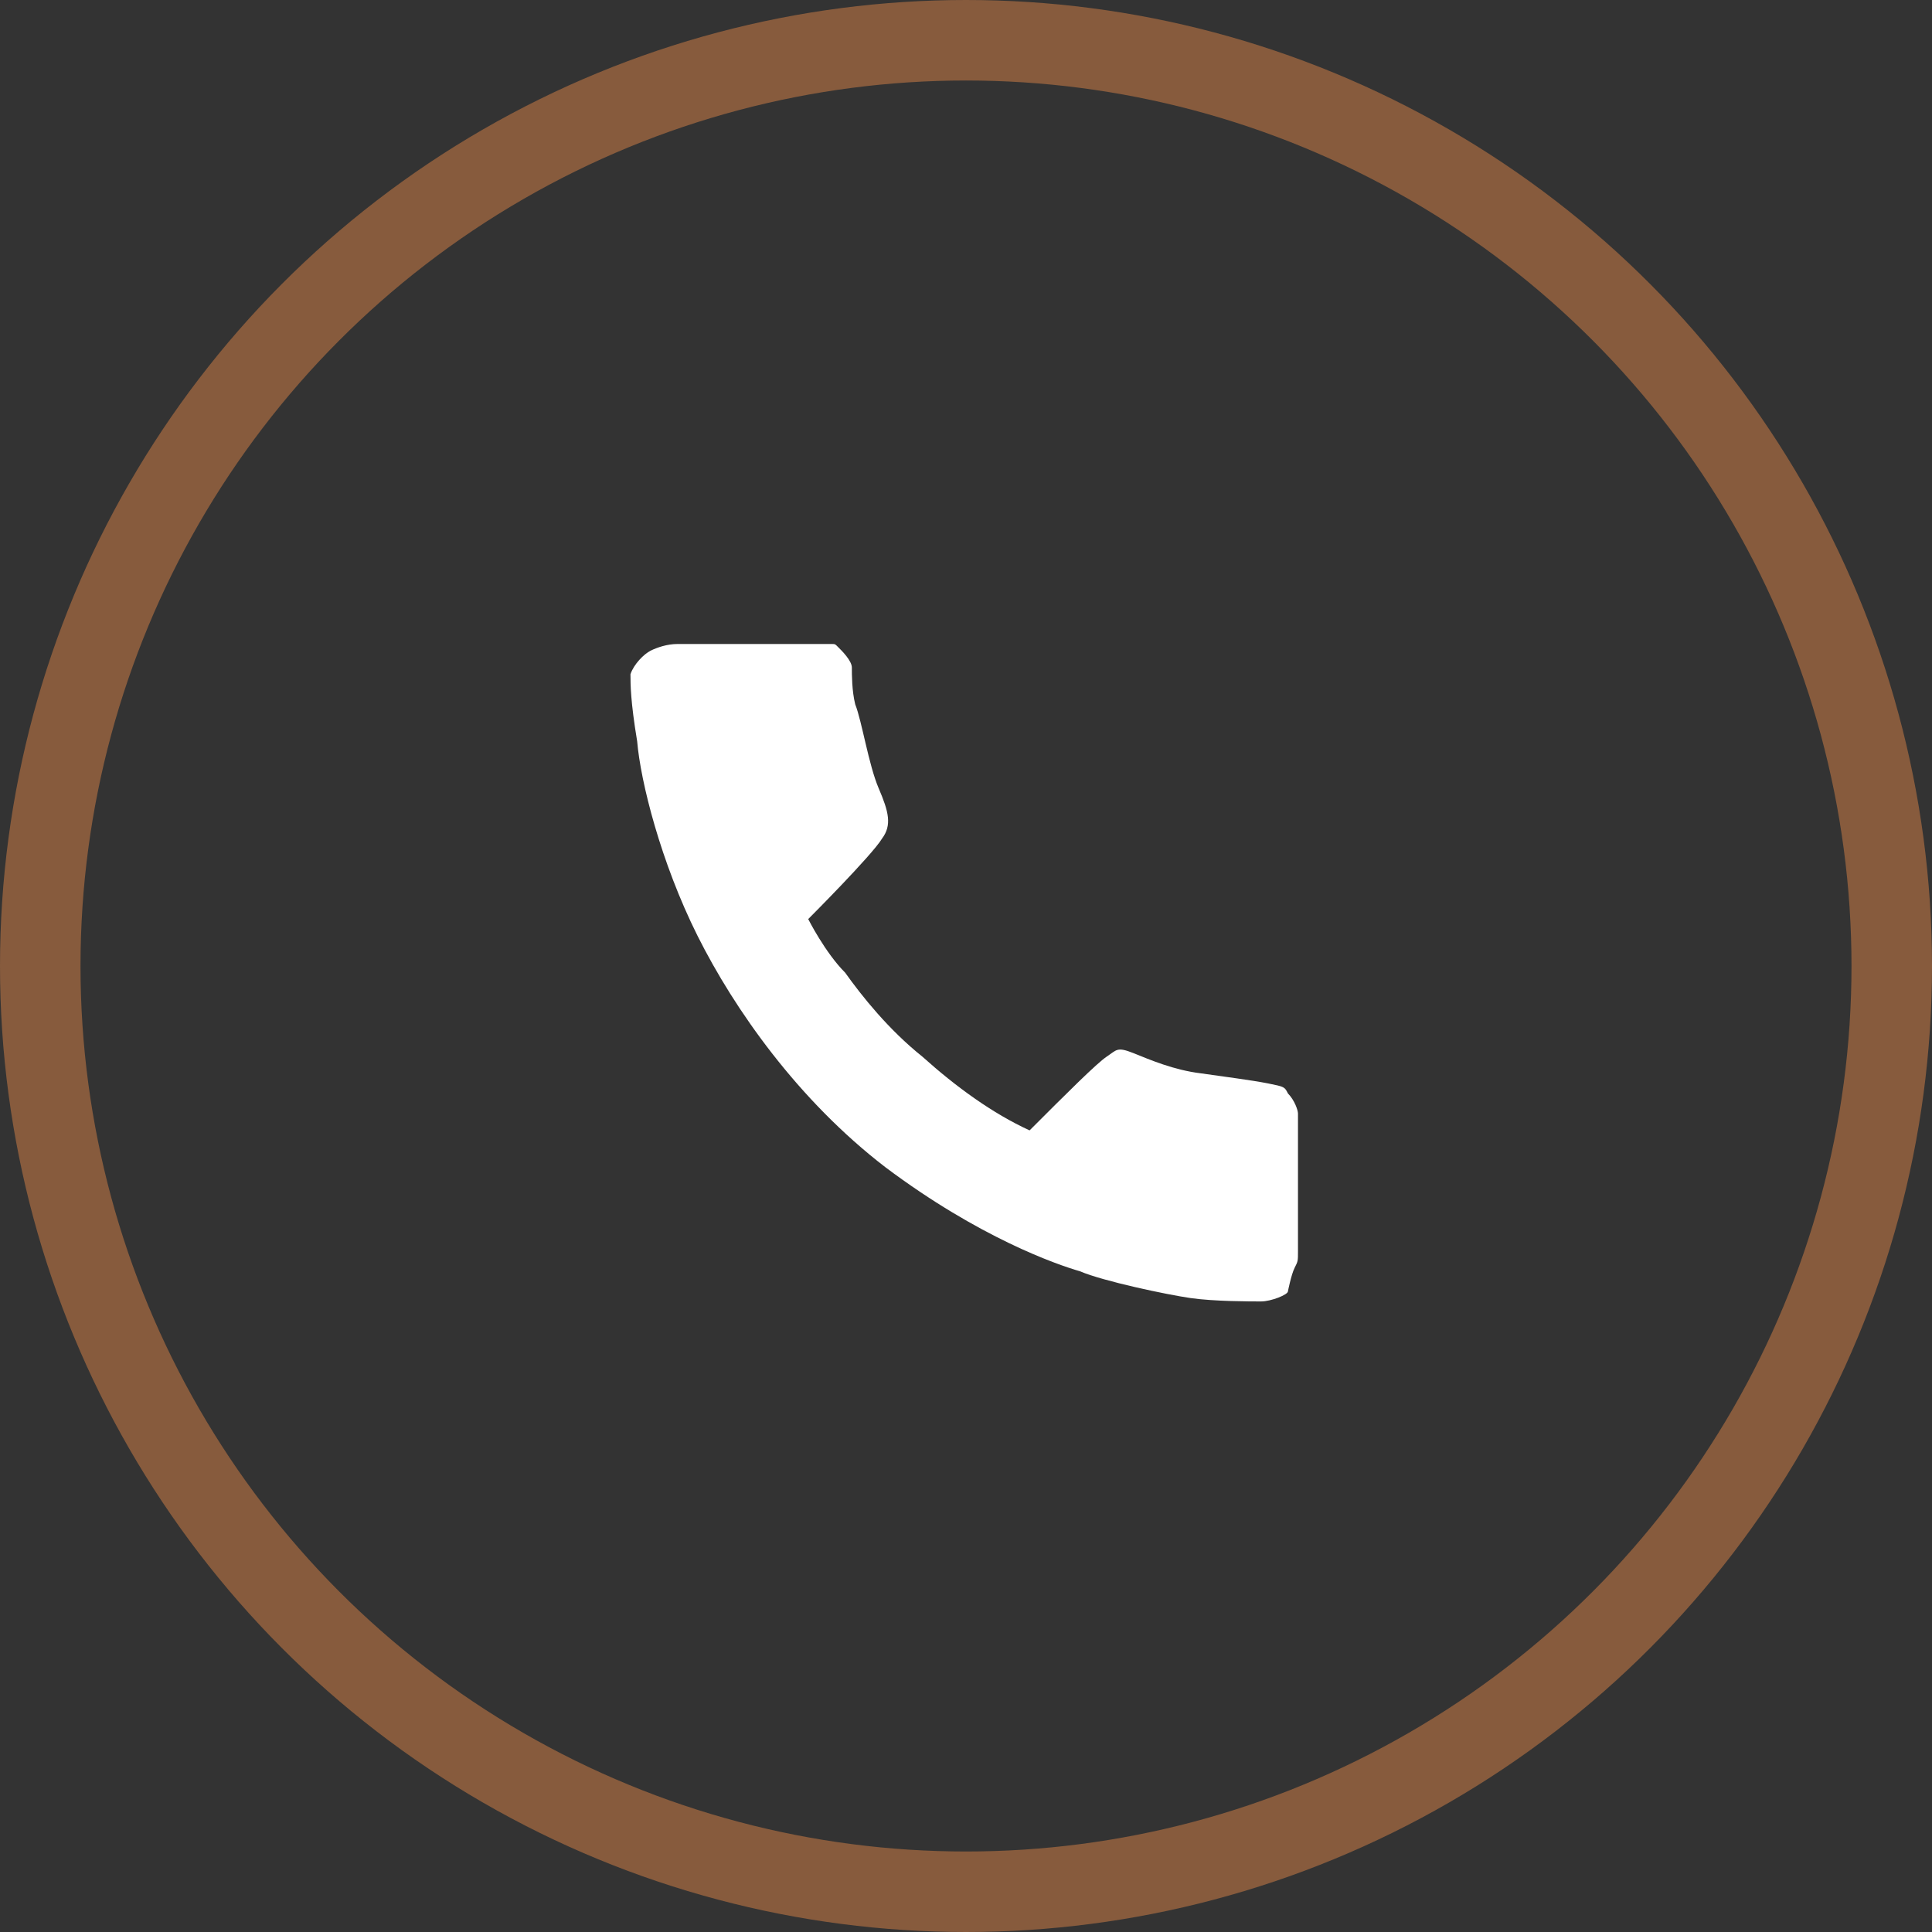 <?xml version="1.0" encoding="UTF-8"?> <svg xmlns="http://www.w3.org/2000/svg" width="24" height="24" viewBox="0 0 24 24" fill="none"><rect x="0" y="0" width="24" height="24" fill="#333333" stroke="none"/><circle cx="12" cy="12" r="11.5" stroke="#875B3D"></circle><path d="M10.332 8C10.374 8 10.374 8 10.415 8.042C10.457 8.083 10.582 8.208 10.582 8.292C10.582 8.375 10.582 8.583 10.624 8.75C10.707 8.958 10.79 9.5 10.915 9.792C11.04 10.083 11.082 10.25 10.957 10.417C10.832 10.625 10.04 11.417 10.04 11.417C10.04 11.417 10.249 11.833 10.499 12.083C10.707 12.375 11.04 12.792 11.457 13.125C11.874 13.5 12.332 13.833 12.79 14.042C13.249 13.583 13.624 13.208 13.749 13.125C13.874 13.042 13.874 13 14.082 13.083C14.29 13.167 14.582 13.292 14.915 13.333C15.207 13.375 15.54 13.417 15.749 13.458C15.957 13.5 15.957 13.5 15.999 13.583C16.082 13.667 16.124 13.792 16.124 13.833C16.124 13.875 16.124 14 16.124 14.417C16.124 14.833 16.124 15.417 16.124 15.542C16.124 15.667 16.124 15.667 16.082 15.75C16.04 15.833 15.999 16.042 15.999 16.042C15.999 16.083 15.79 16.167 15.665 16.167C15.54 16.167 15.082 16.167 14.79 16.125C14.499 16.083 13.707 15.917 13.415 15.792C13.124 15.708 12.165 15.375 10.999 14.5C9.915 13.667 9.124 12.542 8.665 11.625C8.207 10.708 7.957 9.708 7.915 9.208C7.832 8.708 7.832 8.5 7.832 8.375C7.874 8.25 7.999 8.125 8.082 8.083C8.165 8.042 8.29 8 8.415 8C8.54 8 8.874 8 9.332 8C9.79 8 10.332 8 10.332 8Z" fill="white"></path></svg> 